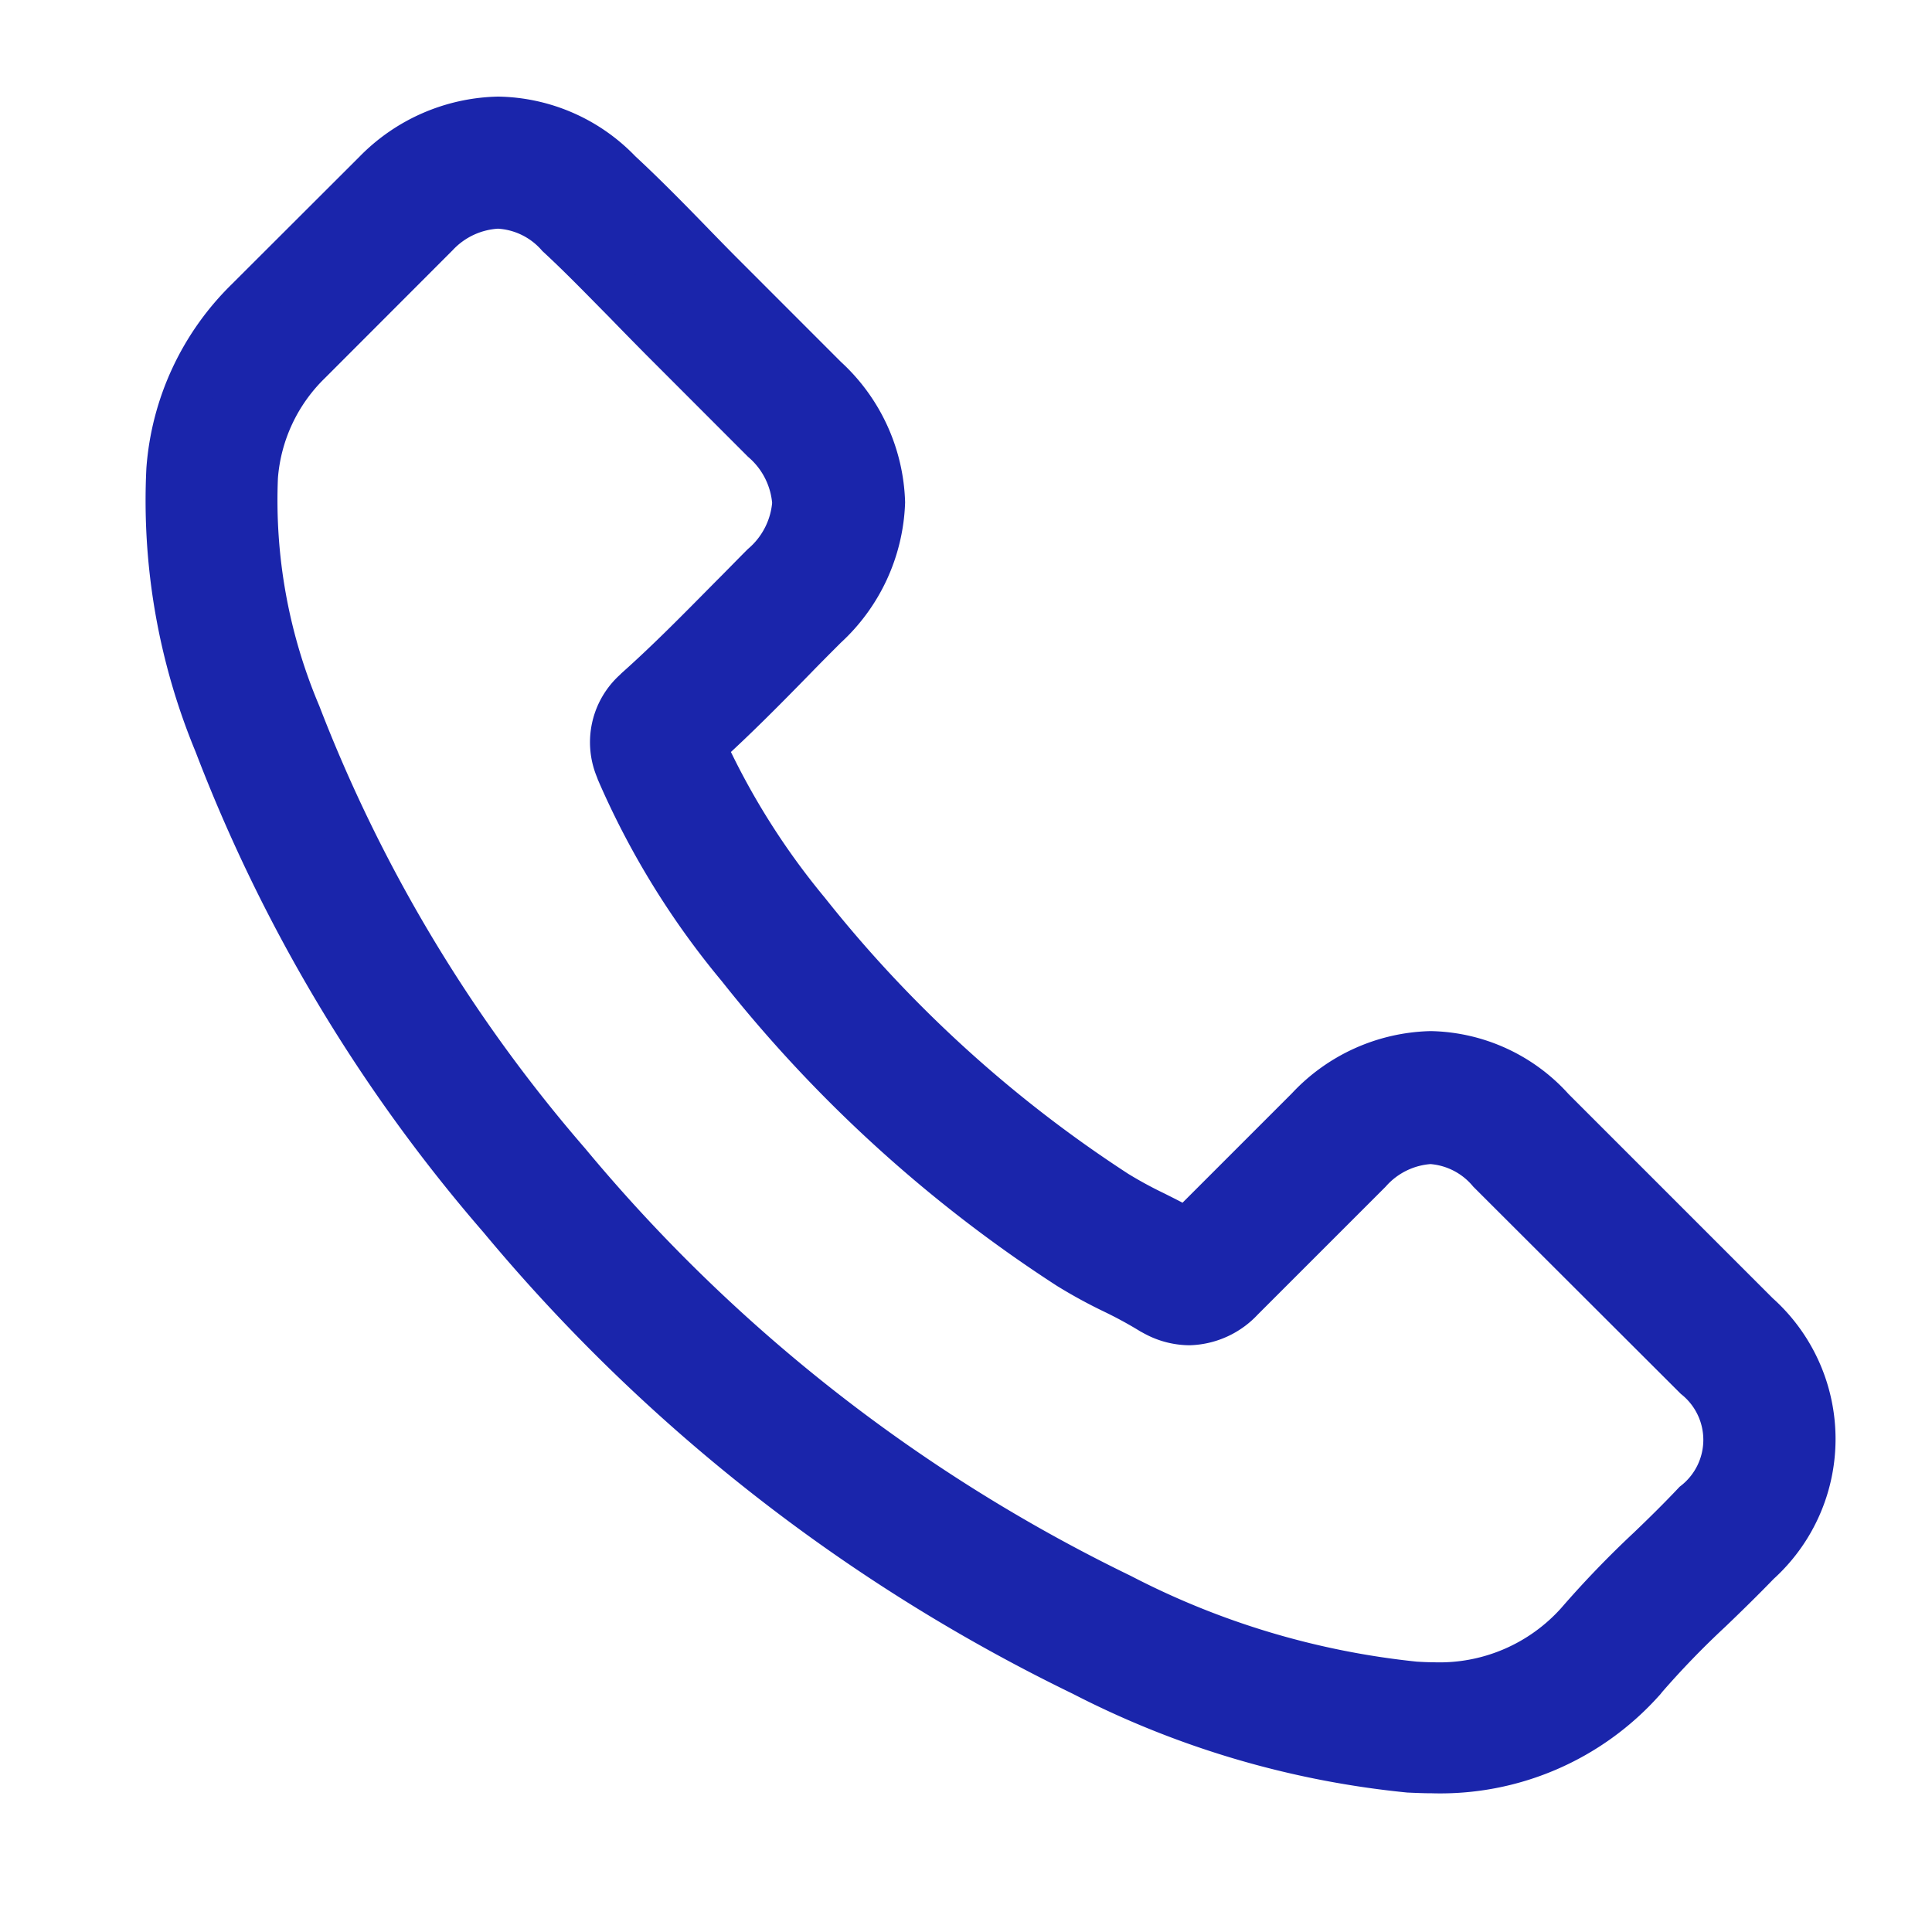 <svg xmlns="http://www.w3.org/2000/svg" width="40" height="40" viewBox="0 0 40 40"><g transform="translate(-485 -4641)"><rect width="40" height="40" transform="translate(485 4641)" fill="none"/><path d="M7.8,22.687A36.207,36.207,0,0,0,19.845,32.12a18.744,18.744,0,0,0,6.74,1.994c.163.007.318.014.481.014a5.581,5.581,0,0,0,4.328-1.86.154.154,0,0,0,.028-.035,18.221,18.221,0,0,1,1.365-1.414c.332-.318.672-.651,1-.99a3.415,3.415,0,0,0-.014-5.085l-4.25-4.25a3.44,3.44,0,0,0-2.489-1.146,3.556,3.556,0,0,0-2.518,1.139l-2.532,2.532c-.233-.134-.474-.255-.7-.368a8.745,8.745,0,0,1-.778-.424A26.794,26.794,0,0,1,14.1,16.4a15.43,15.43,0,0,1-2.164-3.451c.665-.6,1.287-1.231,1.888-1.846.212-.219.431-.438.651-.658A3.625,3.625,0,0,0,15.651,7.9a3.6,3.6,0,0,0-1.174-2.546L12.37,3.246c-.248-.248-.481-.488-.721-.735-.467-.481-.955-.976-1.436-1.421A3.526,3.526,0,0,0,7.724,0,3.63,3.63,0,0,0,5.206,1.1L2.561,3.741A5.434,5.434,0,0,0,.942,7.22a13.088,13.088,0,0,0,.983,5.658A32.914,32.914,0,0,0,7.8,22.687ZM2.667,7.369a3.741,3.741,0,0,1,1.124-2.4L6.423,2.334a1.9,1.9,0,0,1,1.3-.6A1.807,1.807,0,0,1,9,2.348c.474.438.919.9,1.4,1.386.24.248.488.5.735.75L13.24,6.591A1.92,1.92,0,0,1,13.9,7.913a1.92,1.92,0,0,1-.665,1.322c-.219.219-.438.446-.658.665-.658.665-1.273,1.294-1.952,1.9l-.035.035a1.383,1.383,0,0,0-.354,1.57c.007.021.014.035.021.057A16.644,16.644,0,0,0,12.745,17.5,28.279,28.279,0,0,0,19.562,23.7a10.122,10.122,0,0,0,.933.509,8.744,8.744,0,0,1,.778.424c.028.014.05.028.078.042a1.478,1.478,0,0,0,.686.177,1.5,1.5,0,0,0,1.054-.481l2.645-2.645A1.871,1.871,0,0,1,27.03,21.1a1.776,1.776,0,0,1,1.252.629l4.264,4.257a1.705,1.705,0,0,1-.021,2.666c-.3.318-.608.622-.941.941a20.366,20.366,0,0,0-1.478,1.535,3.883,3.883,0,0,1-3.034,1.287c-.12,0-.248-.007-.368-.014a17.029,17.029,0,0,1-6.1-1.825A34.4,34.4,0,0,1,9.145,21.6a31.5,31.5,0,0,1-5.587-9.3A11.406,11.406,0,0,1,2.667,7.369Z" transform="translate(487.588 4643.5)" fill="#1a25ab" stroke="#1a25ab" stroke-width="1"/></g></svg>